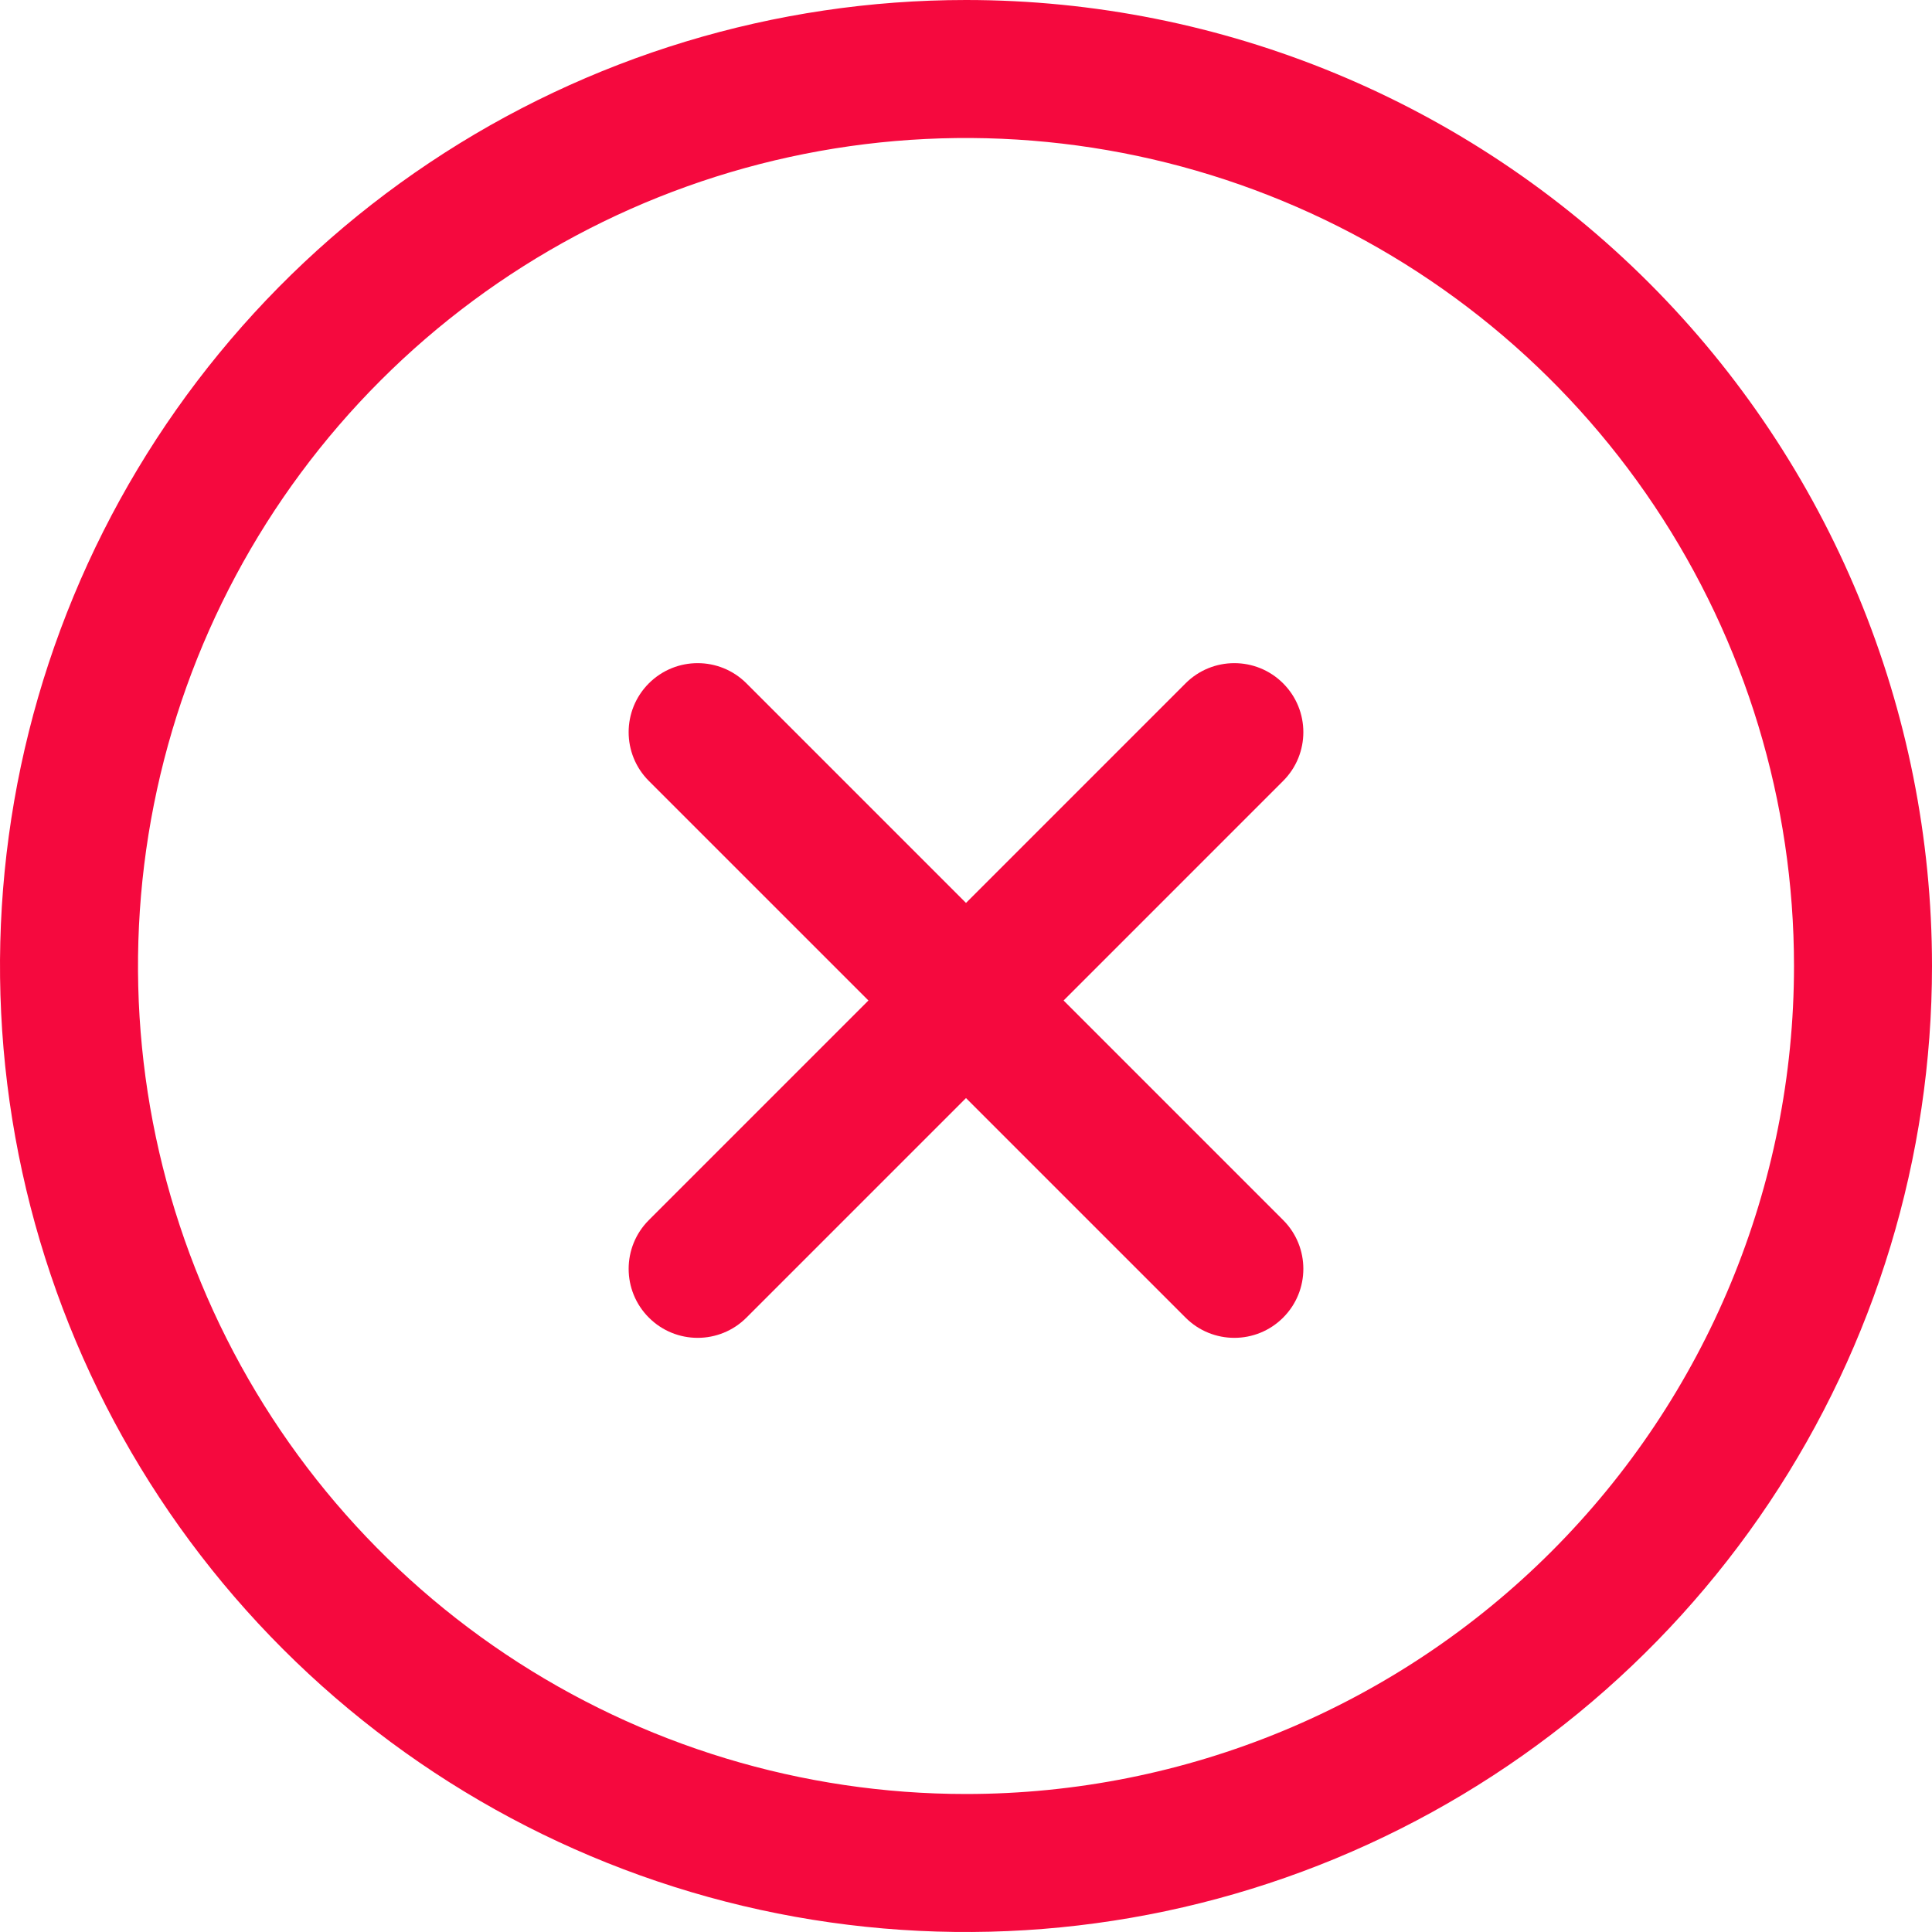 <svg width="70" height="70" viewBox="0 0 70 70" fill="none" xmlns="http://www.w3.org/2000/svg">
<path d="M35 0C28.078 0 21.311 2.053 15.555 5.899C9.799 9.744 5.313 15.211 2.664 21.606C0.015 28.002 -0.678 35.039 0.673 41.828C2.023 48.617 5.356 54.854 10.251 59.749C15.146 64.644 21.383 67.977 28.172 69.328C34.961 70.678 41.998 69.985 48.394 67.336C54.789 64.687 60.256 60.201 64.102 54.445C67.947 48.689 70 41.922 70 35C70 25.717 66.312 16.815 59.749 10.251C53.185 3.687 44.283 0 35 0ZM35 65C29.067 65 23.266 63.24 18.333 59.944C13.399 56.648 9.554 51.962 7.284 46.48C5.013 40.999 4.419 34.967 5.576 29.147C6.734 23.328 9.591 17.982 13.787 13.787C17.982 9.591 23.328 6.734 29.147 5.576C34.967 4.419 40.999 5.013 46.48 7.284C51.962 9.554 56.648 13.399 59.944 18.333C63.24 23.266 65 29.067 65 35C65 42.956 61.839 50.587 56.213 56.213C50.587 61.839 42.956 65 35 65Z" fill="#F5093E"/>
<path fill-rule="evenodd" clip-rule="evenodd" d="M27.045 24.759C26.069 23.783 24.486 23.783 23.509 24.759C22.533 25.736 22.533 27.319 23.509 28.295L31.465 36.25L23.51 44.205C22.533 45.181 22.533 46.764 23.51 47.74C24.486 48.717 26.069 48.717 27.045 47.74L35 39.785L42.955 47.74C43.931 48.717 45.514 48.717 46.49 47.74C47.467 46.764 47.467 45.181 46.49 44.205L38.536 36.25L46.49 28.295C47.467 27.319 47.467 25.736 46.49 24.759C45.514 23.783 43.931 23.783 42.955 24.759L35 32.715L27.045 24.759Z" fill="#F5093E"/>
</svg>
